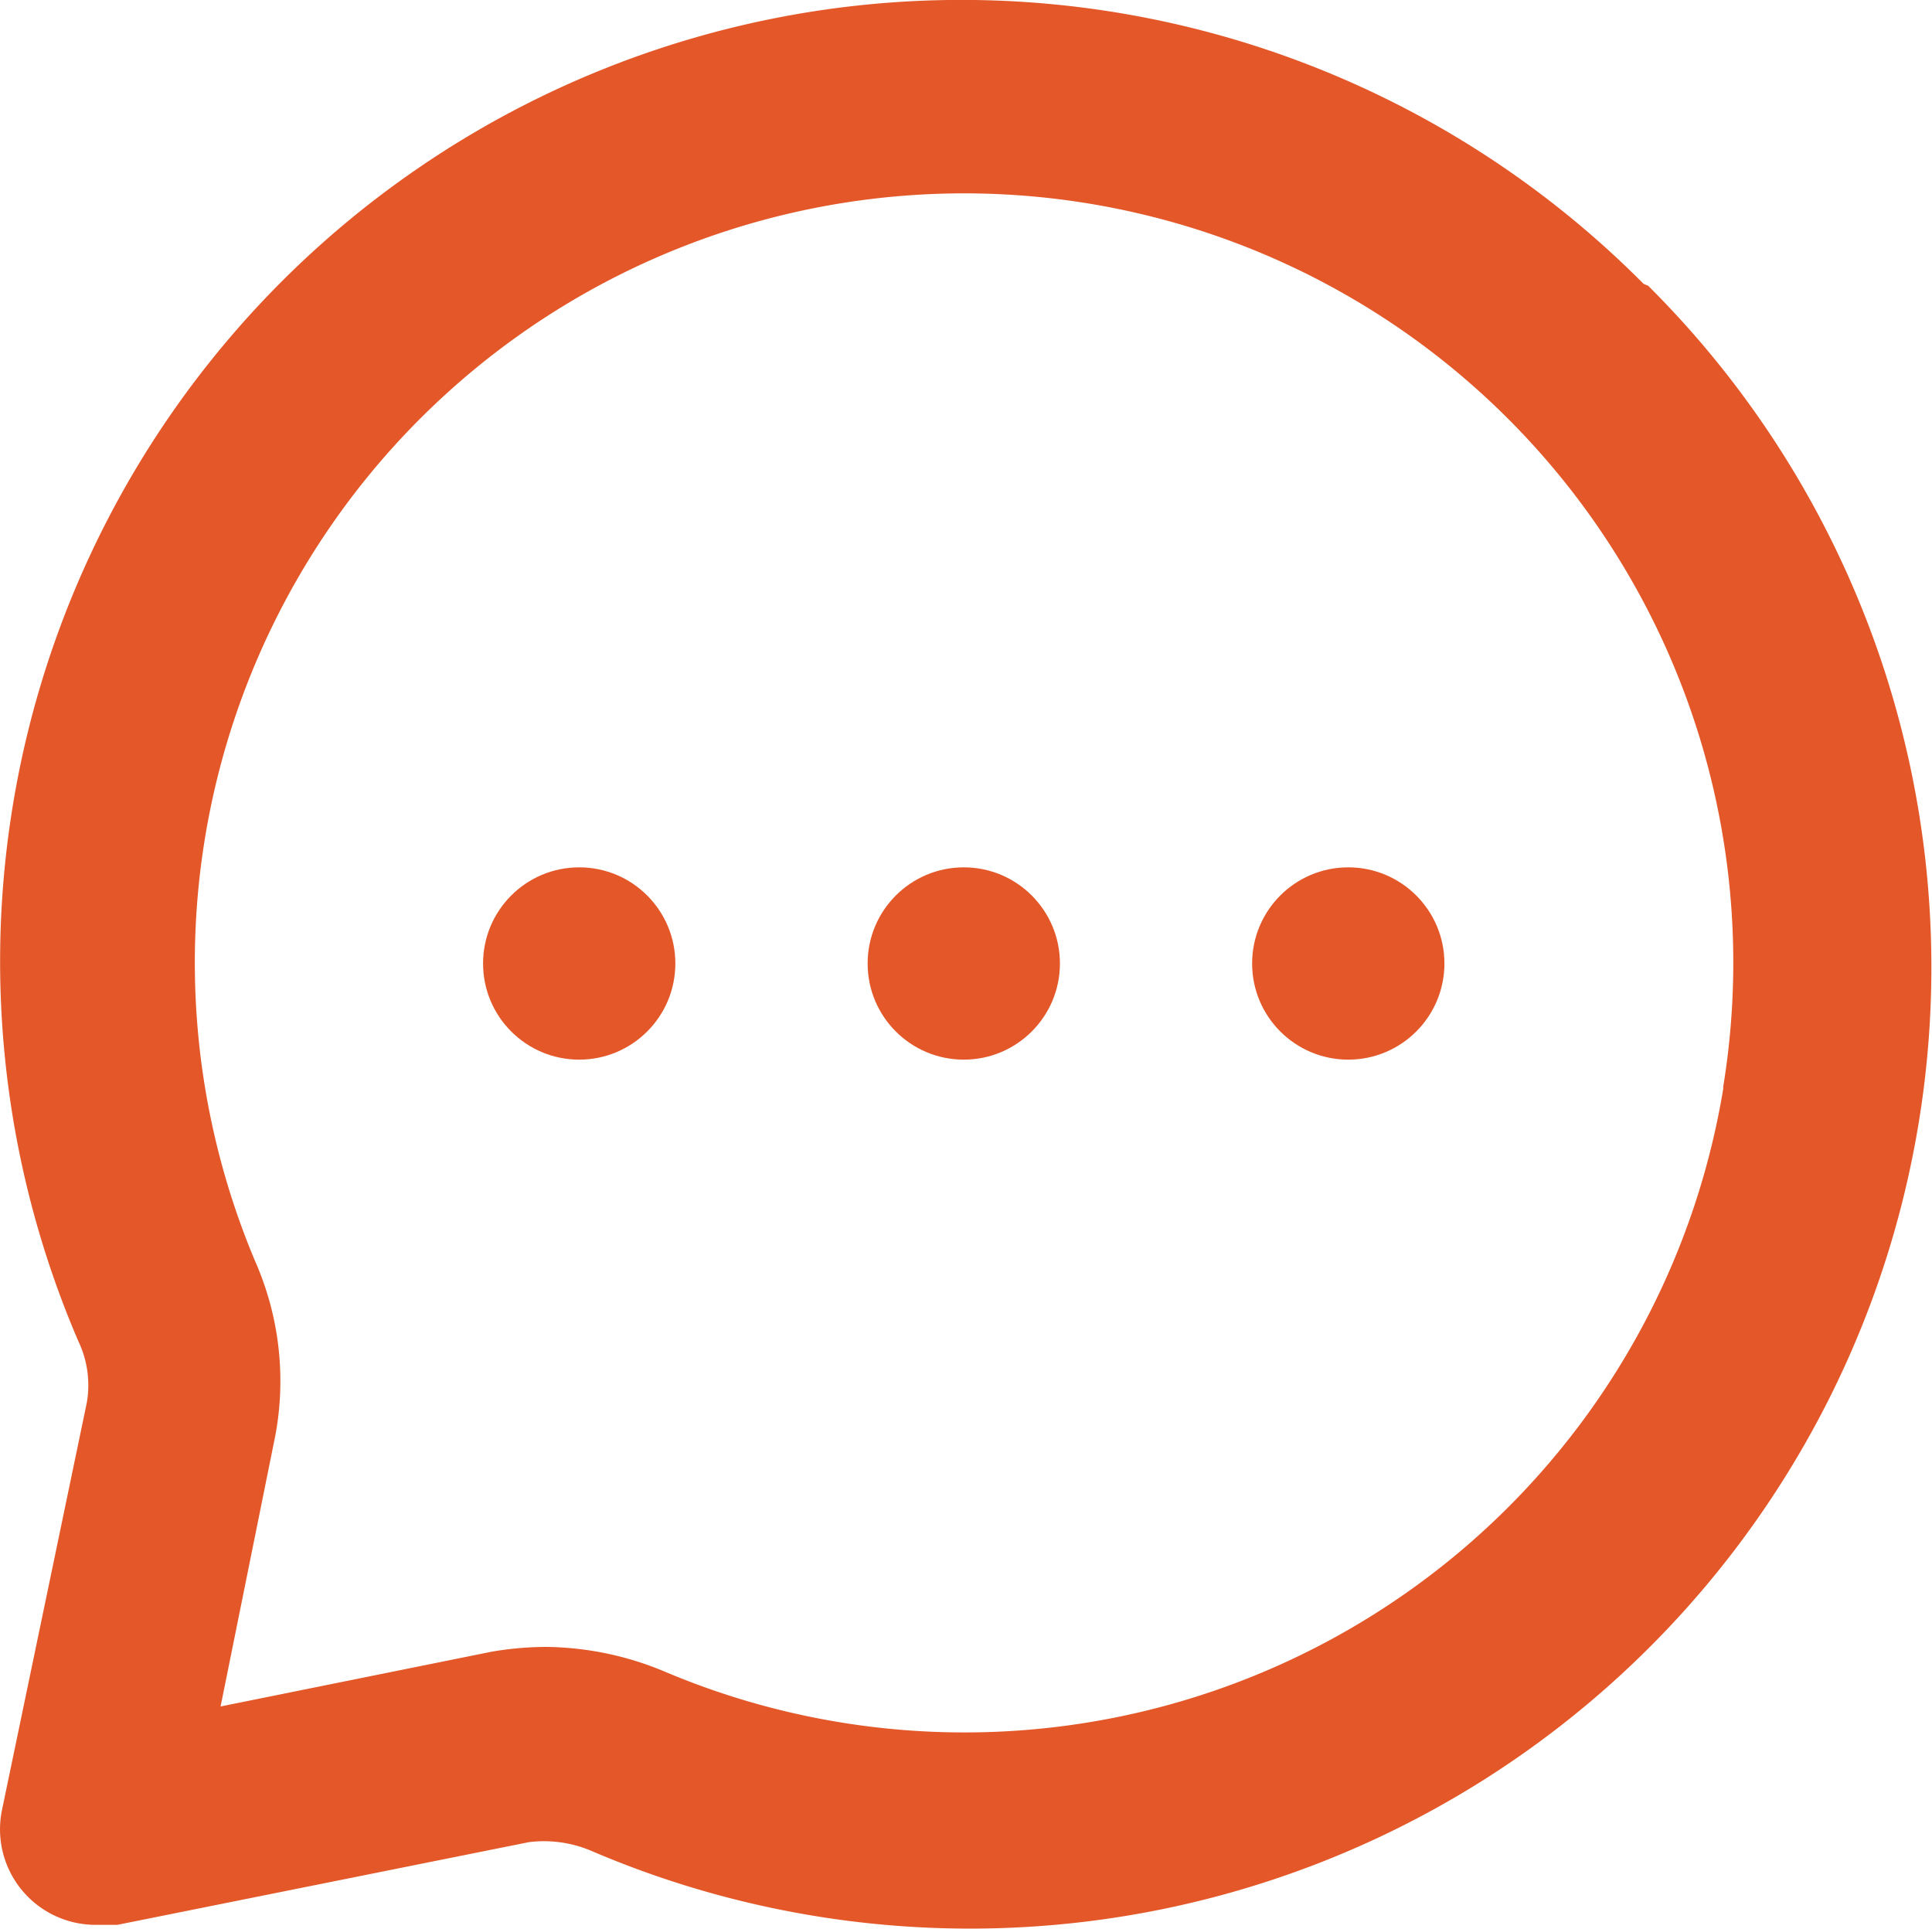 <svg id="Layer_2" data-name="Layer 2" xmlns="http://www.w3.org/2000/svg" width="23.069" height="23.035" viewBox="0 0 23.069 23.035">
  <g id="message-circle" transform="translate(0 0)">
    <circle id="Ellipse_38" data-name="Ellipse 38" cx="1.148" cy="1.148" r="1.148" transform="translate(10.36 10.356)" fill="#e35728"/>
    <circle id="Ellipse_39" data-name="Ellipse 39" cx="1.148" cy="1.148" r="1.148" transform="translate(14.951 10.356)" fill="#e35728"/>
    <circle id="Ellipse_40" data-name="Ellipse 40" cx="1.148" cy="1.148" r="1.148" transform="translate(5.768 10.356)" fill="#e35728"/>
    <path id="Path_2152" data-name="Path 2152" d="M21.6,5.367A11.479,11.479,0,0,0,2.911,17.993a1.217,1.217,0,0,1,.1.735L2,23.583a1.141,1.141,0,0,0,1.148,1.377h.23l4.913-.987a1.446,1.446,0,0,1,.735.1A11.479,11.479,0,0,0,21.655,5.39Zm.953,9.6A9.183,9.183,0,0,1,9.924,21.942a3.742,3.742,0,0,0-1.435-.3,3.937,3.937,0,0,0-.643.057l-3.237.654.654-3.237a3.547,3.547,0,0,0-.241-2.078,9.185,9.185,0,1,1,17.528-2.078Z" transform="translate(-1.975 -1.978)" fill="#e35728"/>
  </g>
</svg>
